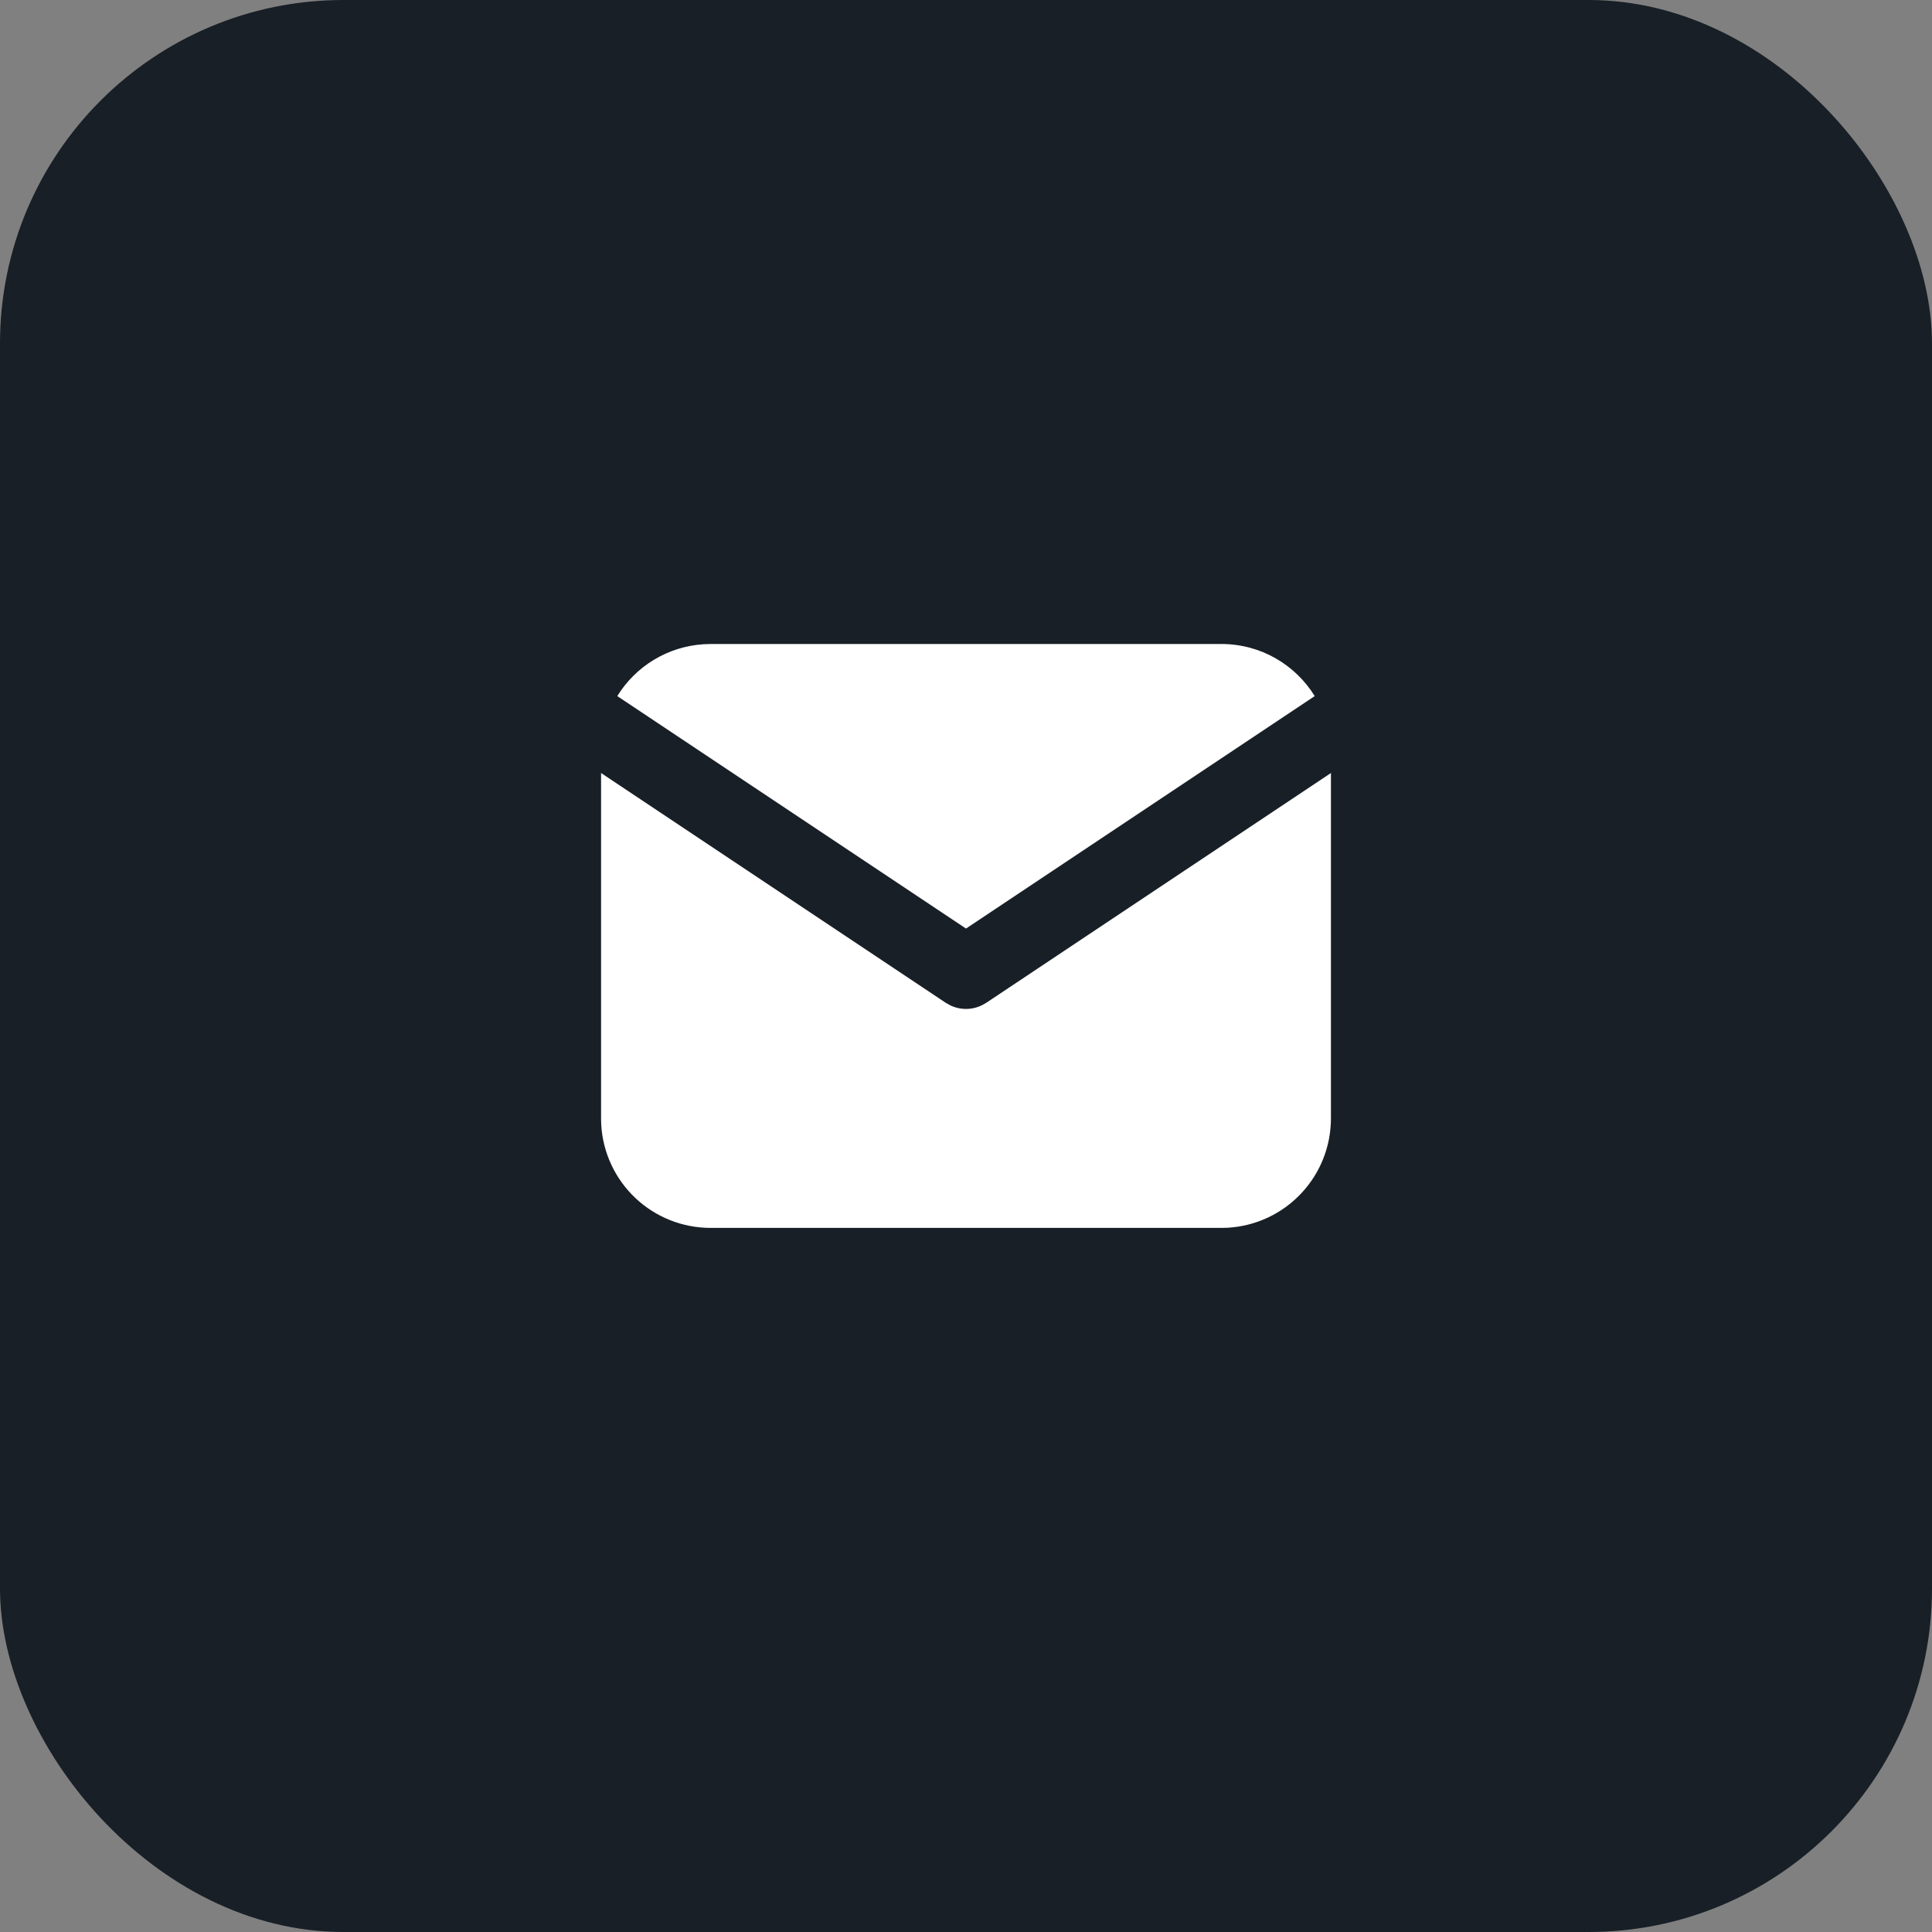 <?xml version="1.0" encoding="UTF-8"?> <svg xmlns="http://www.w3.org/2000/svg" width="45" height="45" viewBox="0 0 45 45" fill="none"><rect x="0" y="0" width="45" height="45" fill="#808080" stroke="none"/> <rect width="45" height="45" rx="8" fill="#181F26"></rect> <path d="M31 18.005V26.05C31 26.7 30.752 27.326 30.305 27.799C29.859 28.273 29.249 28.558 28.6 28.596L28.45 28.6H16.55C15.9 28.6 15.274 28.352 14.8 27.905C14.327 27.459 14.042 26.849 14.004 26.2L14 26.05V18.005L22.028 23.357L22.127 23.413C22.243 23.47 22.371 23.5 22.5 23.5C22.629 23.5 22.757 23.47 22.873 23.413L22.972 23.357L31 18.005Z" fill="white"></path> <path d="M28.45 15C29.368 15 30.173 15.485 30.622 16.213L22.5 21.628L14.378 16.213C14.591 15.867 14.884 15.577 15.232 15.367C15.58 15.157 15.974 15.033 16.379 15.006L16.55 15H28.45Z" fill="white"></path> </svg> 